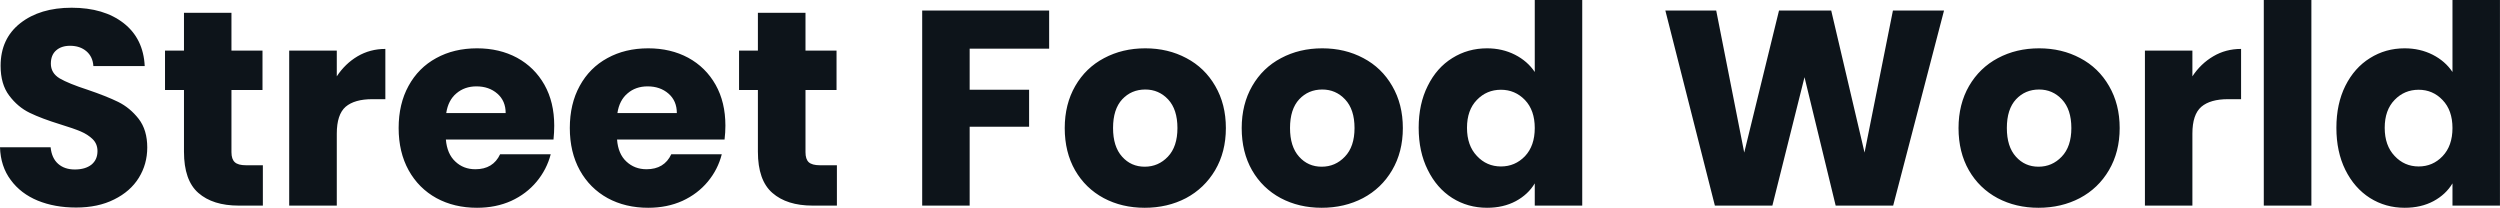 <svg fill="#0d141a" viewBox="0 0 206.954 17.204" height="100%" width="100%" xmlns="http://www.w3.org/2000/svg"><path preserveAspectRatio="none" d="M6.30 17.18Q4.53 17.18 3.13 16.61Q1.72 16.03 0.89 14.90Q0.05 13.78 0 12.19L0 12.19L4.19 12.19Q4.28 13.09 4.81 13.56Q5.34 14.03 6.19 14.03L6.19 14.03Q7.06 14.03 7.57 13.63Q8.07 13.22 8.07 12.51L8.07 12.51Q8.07 11.91 7.67 11.52Q7.27 11.13 6.68 10.88Q6.09 10.63 5.01 10.30L5.01 10.30Q3.45 9.82 2.46 9.34Q1.47 8.86 0.76 7.91Q0.05 6.97 0.05 5.45L0.05 5.45Q0.05 3.20 1.68 1.92Q3.31 0.64 5.93 0.64L5.93 0.64Q8.60 0.64 10.24 1.92Q11.87 3.20 11.98 5.47L11.98 5.47L7.73 5.47Q7.68 4.69 7.15 4.24Q6.62 3.79 5.80 3.79L5.80 3.79Q5.08 3.79 4.65 4.17Q4.21 4.55 4.21 5.27L4.21 5.27Q4.21 6.05 4.94 6.49Q5.68 6.92 7.25 7.43L7.25 7.43Q8.81 7.96 9.79 8.44Q10.76 8.92 11.48 9.84Q12.19 10.76 12.19 12.21L12.19 12.21Q12.19 13.59 11.49 14.72Q10.79 15.85 9.45 16.51Q8.12 17.18 6.30 17.18L6.30 17.18ZM20.36 13.68L21.76 13.68L21.76 17.02L19.76 17.02Q17.62 17.02 16.42 15.97Q15.23 14.93 15.23 12.56L15.23 12.56L15.23 7.45L13.66 7.45L13.66 4.19L15.23 4.19L15.23 1.06L19.16 1.06L19.16 4.19L21.73 4.19L21.73 7.45L19.16 7.45L19.16 12.60Q19.16 13.18 19.44 13.43Q19.71 13.68 20.36 13.68L20.36 13.68ZM27.88 6.32Q28.57 5.27 29.60 4.66Q30.64 4.05 31.90 4.05L31.90 4.05L31.90 8.21L30.82 8.21Q29.35 8.21 28.61 8.84Q27.88 9.48 27.88 11.06L27.88 11.06L27.88 17.02L23.94 17.02L23.94 4.19L27.88 4.19L27.88 6.32ZM45.88 10.40Q45.88 10.95 45.82 11.55L45.82 11.55L36.91 11.55Q37.01 12.74 37.69 13.37Q38.36 14.01 39.35 14.01L39.35 14.01Q40.82 14.01 41.40 12.77L41.40 12.77L45.59 12.77Q45.26 14.03 44.42 15.04Q43.58 16.05 42.32 16.63Q41.05 17.20 39.49 17.20L39.49 17.20Q37.60 17.20 36.13 16.40Q34.66 15.59 33.83 14.10Q33.00 12.60 33.00 10.60L33.00 10.60Q33.00 8.60 33.82 7.11Q34.64 5.61 36.11 4.81Q37.58 4.00 39.49 4.00L39.49 4.00Q41.35 4.00 42.80 4.78Q44.25 5.57 45.07 7.02Q45.88 8.46 45.88 10.40L45.88 10.40ZM36.94 9.36L41.86 9.36Q41.86 8.35 41.17 7.75Q40.48 7.15 39.44 7.15L39.44 7.15Q38.46 7.15 37.78 7.73Q37.10 8.30 36.94 9.36L36.94 9.36ZM60.05 10.40Q60.05 10.95 59.98 11.55L59.98 11.55L51.08 11.55Q51.17 12.74 51.85 13.37Q52.53 14.01 53.52 14.01L53.52 14.01Q54.99 14.01 55.57 12.77L55.57 12.77L59.75 12.77Q59.43 14.03 58.59 15.04Q57.75 16.05 56.49 16.63Q55.22 17.20 53.66 17.20L53.66 17.20Q51.77 17.20 50.30 16.40Q48.83 15.59 48.00 14.10Q47.17 12.60 47.17 10.60L47.17 10.60Q47.17 8.60 47.99 7.11Q48.81 5.61 50.28 4.81Q51.75 4.00 53.66 4.00L53.66 4.00Q55.52 4.00 56.97 4.78Q58.42 5.57 59.24 7.02Q60.05 8.46 60.05 10.40L60.05 10.40ZM51.11 9.36L56.03 9.36Q56.03 8.35 55.34 7.75Q54.65 7.15 53.61 7.15L53.61 7.15Q52.62 7.15 51.95 7.73Q51.27 8.30 51.11 9.36L51.11 9.36ZM67.87 13.68L69.28 13.68L69.28 17.02L67.27 17.02Q65.14 17.02 63.94 15.97Q62.74 14.93 62.74 12.56L62.74 12.56L62.74 7.45L61.18 7.45L61.18 4.19L62.74 4.19L62.74 1.06L66.68 1.06L66.68 4.19L69.25 4.19L69.25 7.45L66.68 7.45L66.68 12.60Q66.68 13.18 66.95 13.43Q67.23 13.68 67.87 13.68L67.87 13.68ZM76.34 0.87L86.85 0.87L86.85 4.03L80.27 4.03L80.27 7.43L85.19 7.43L85.19 10.49L80.27 10.49L80.27 17.02L76.34 17.02L76.34 0.87ZM94.76 17.20Q92.87 17.20 91.37 16.40Q89.86 15.59 89.00 14.10Q88.14 12.60 88.14 10.60L88.14 10.60Q88.14 8.63 89.01 7.12Q89.88 5.61 91.40 4.81Q92.92 4.00 94.81 4.00L94.81 4.00Q96.69 4.00 98.21 4.81Q99.73 5.61 100.60 7.12Q101.48 8.63 101.48 10.60L101.48 10.60Q101.48 12.58 100.59 14.09Q99.70 15.59 98.18 16.40Q96.65 17.20 94.76 17.20L94.76 17.20ZM94.76 13.80Q95.89 13.80 96.68 12.97Q97.47 12.14 97.47 10.60L97.47 10.60Q97.47 9.06 96.70 8.23Q95.93 7.41 94.81 7.41L94.81 7.41Q93.66 7.41 92.90 8.22Q92.14 9.04 92.14 10.60L92.14 10.60Q92.14 12.14 92.89 12.97Q93.63 13.80 94.76 13.80L94.76 13.80ZM109.41 17.20Q107.53 17.20 106.02 16.40Q104.51 15.59 103.65 14.10Q102.79 12.60 102.79 10.60L102.79 10.60Q102.79 8.63 103.66 7.12Q104.53 5.61 106.05 4.81Q107.57 4.00 109.46 4.00L109.46 4.00Q111.34 4.00 112.86 4.81Q114.38 5.61 115.25 7.12Q116.13 8.63 116.13 10.60L116.13 10.60Q116.13 12.58 115.24 14.09Q114.36 15.59 112.83 16.40Q111.30 17.20 109.41 17.20L109.41 17.20ZM109.41 13.80Q110.54 13.80 111.33 12.97Q112.13 12.14 112.13 10.60L112.13 10.60Q112.13 9.06 111.35 8.23Q110.58 7.41 109.46 7.41L109.46 7.41Q108.31 7.41 107.55 8.22Q106.79 9.04 106.79 10.60L106.79 10.60Q106.79 12.14 107.54 12.97Q108.28 13.80 109.41 13.80L109.41 13.80ZM117.44 10.58Q117.44 8.60 118.19 7.11Q118.93 5.61 120.22 4.81Q121.51 4.00 123.10 4.00L123.10 4.00Q124.36 4.00 125.41 4.53Q126.45 5.06 127.05 5.96L127.05 5.96L127.05 0L130.98 0L130.98 17.02L127.05 17.02L127.05 15.18Q126.50 16.10 125.48 16.65Q124.45 17.20 123.10 17.20L123.10 17.20Q121.51 17.20 120.22 16.39Q118.93 15.57 118.19 14.06Q117.44 12.56 117.44 10.58L117.44 10.58ZM127.05 10.60Q127.05 9.13 126.24 8.28Q125.42 7.43 124.25 7.43L124.25 7.43Q123.07 7.43 122.26 8.27Q121.44 9.11 121.44 10.58L121.44 10.58Q121.44 12.05 122.26 12.91Q123.07 13.78 124.25 13.78L124.25 13.78Q125.42 13.78 126.24 12.93Q127.05 12.07 127.05 10.60L127.05 10.60ZM156.70 0.87L160.93 0.87L156.72 17.02L151.96 17.02L149.38 6.39L146.72 17.02L141.96 17.02L137.86 0.87L142.07 0.87L144.39 12.63L147.27 0.87L151.59 0.87L154.35 12.63L156.70 0.87ZM168.75 17.20Q166.87 17.20 165.36 16.40Q163.85 15.59 162.99 14.10Q162.13 12.60 162.13 10.60L162.13 10.60Q162.13 8.63 163.00 7.12Q163.88 5.61 165.39 4.81Q166.91 4.00 168.80 4.00L168.80 4.00Q170.68 4.00 172.20 4.81Q173.72 5.61 174.59 7.12Q175.47 8.63 175.47 10.60L175.47 10.60Q175.47 12.58 174.58 14.09Q173.70 15.59 172.17 16.40Q170.64 17.20 168.75 17.20L168.75 17.20ZM168.75 13.80Q169.88 13.80 170.67 12.97Q171.47 12.14 171.47 10.60L171.47 10.60Q171.47 9.06 170.69 8.23Q169.92 7.41 168.80 7.41L168.80 7.41Q167.65 7.41 166.89 8.22Q166.13 9.04 166.13 10.60L166.13 10.60Q166.13 12.14 166.88 12.97Q167.62 13.80 168.75 13.80L168.75 13.80ZM181.49 6.32Q182.18 5.27 183.22 4.66Q184.25 4.05 185.52 4.05L185.52 4.05L185.52 8.21L184.44 8.21Q182.97 8.21 182.23 8.84Q181.49 9.48 181.49 11.06L181.49 11.06L181.49 17.02L177.56 17.02L177.56 4.19L181.49 4.19L181.49 6.32ZM187.40 0L191.34 0L191.34 17.02L187.40 17.02L187.40 0ZM193.41 10.58Q193.41 8.60 194.15 7.11Q194.90 5.61 196.19 4.81Q197.48 4.00 199.06 4.00L199.06 4.00Q200.33 4.00 201.38 4.53Q202.42 5.06 203.02 5.96L203.02 5.96L203.02 0L206.95 0L206.95 17.02L203.02 17.02L203.02 15.18Q202.47 16.10 201.45 16.65Q200.42 17.20 199.06 17.20L199.06 17.20Q197.48 17.20 196.19 16.39Q194.90 15.57 194.15 14.06Q193.41 12.56 193.41 10.58L193.41 10.58ZM203.02 10.60Q203.02 9.13 202.20 8.28Q201.39 7.43 200.22 7.43L200.22 7.43Q199.04 7.43 198.23 8.27Q197.41 9.11 197.41 10.58L197.41 10.58Q197.41 12.05 198.23 12.91Q199.04 13.78 200.22 13.78L200.22 13.78Q201.39 13.78 202.20 12.93Q203.02 12.07 203.02 10.60L203.02 10.60Z"></path></svg>